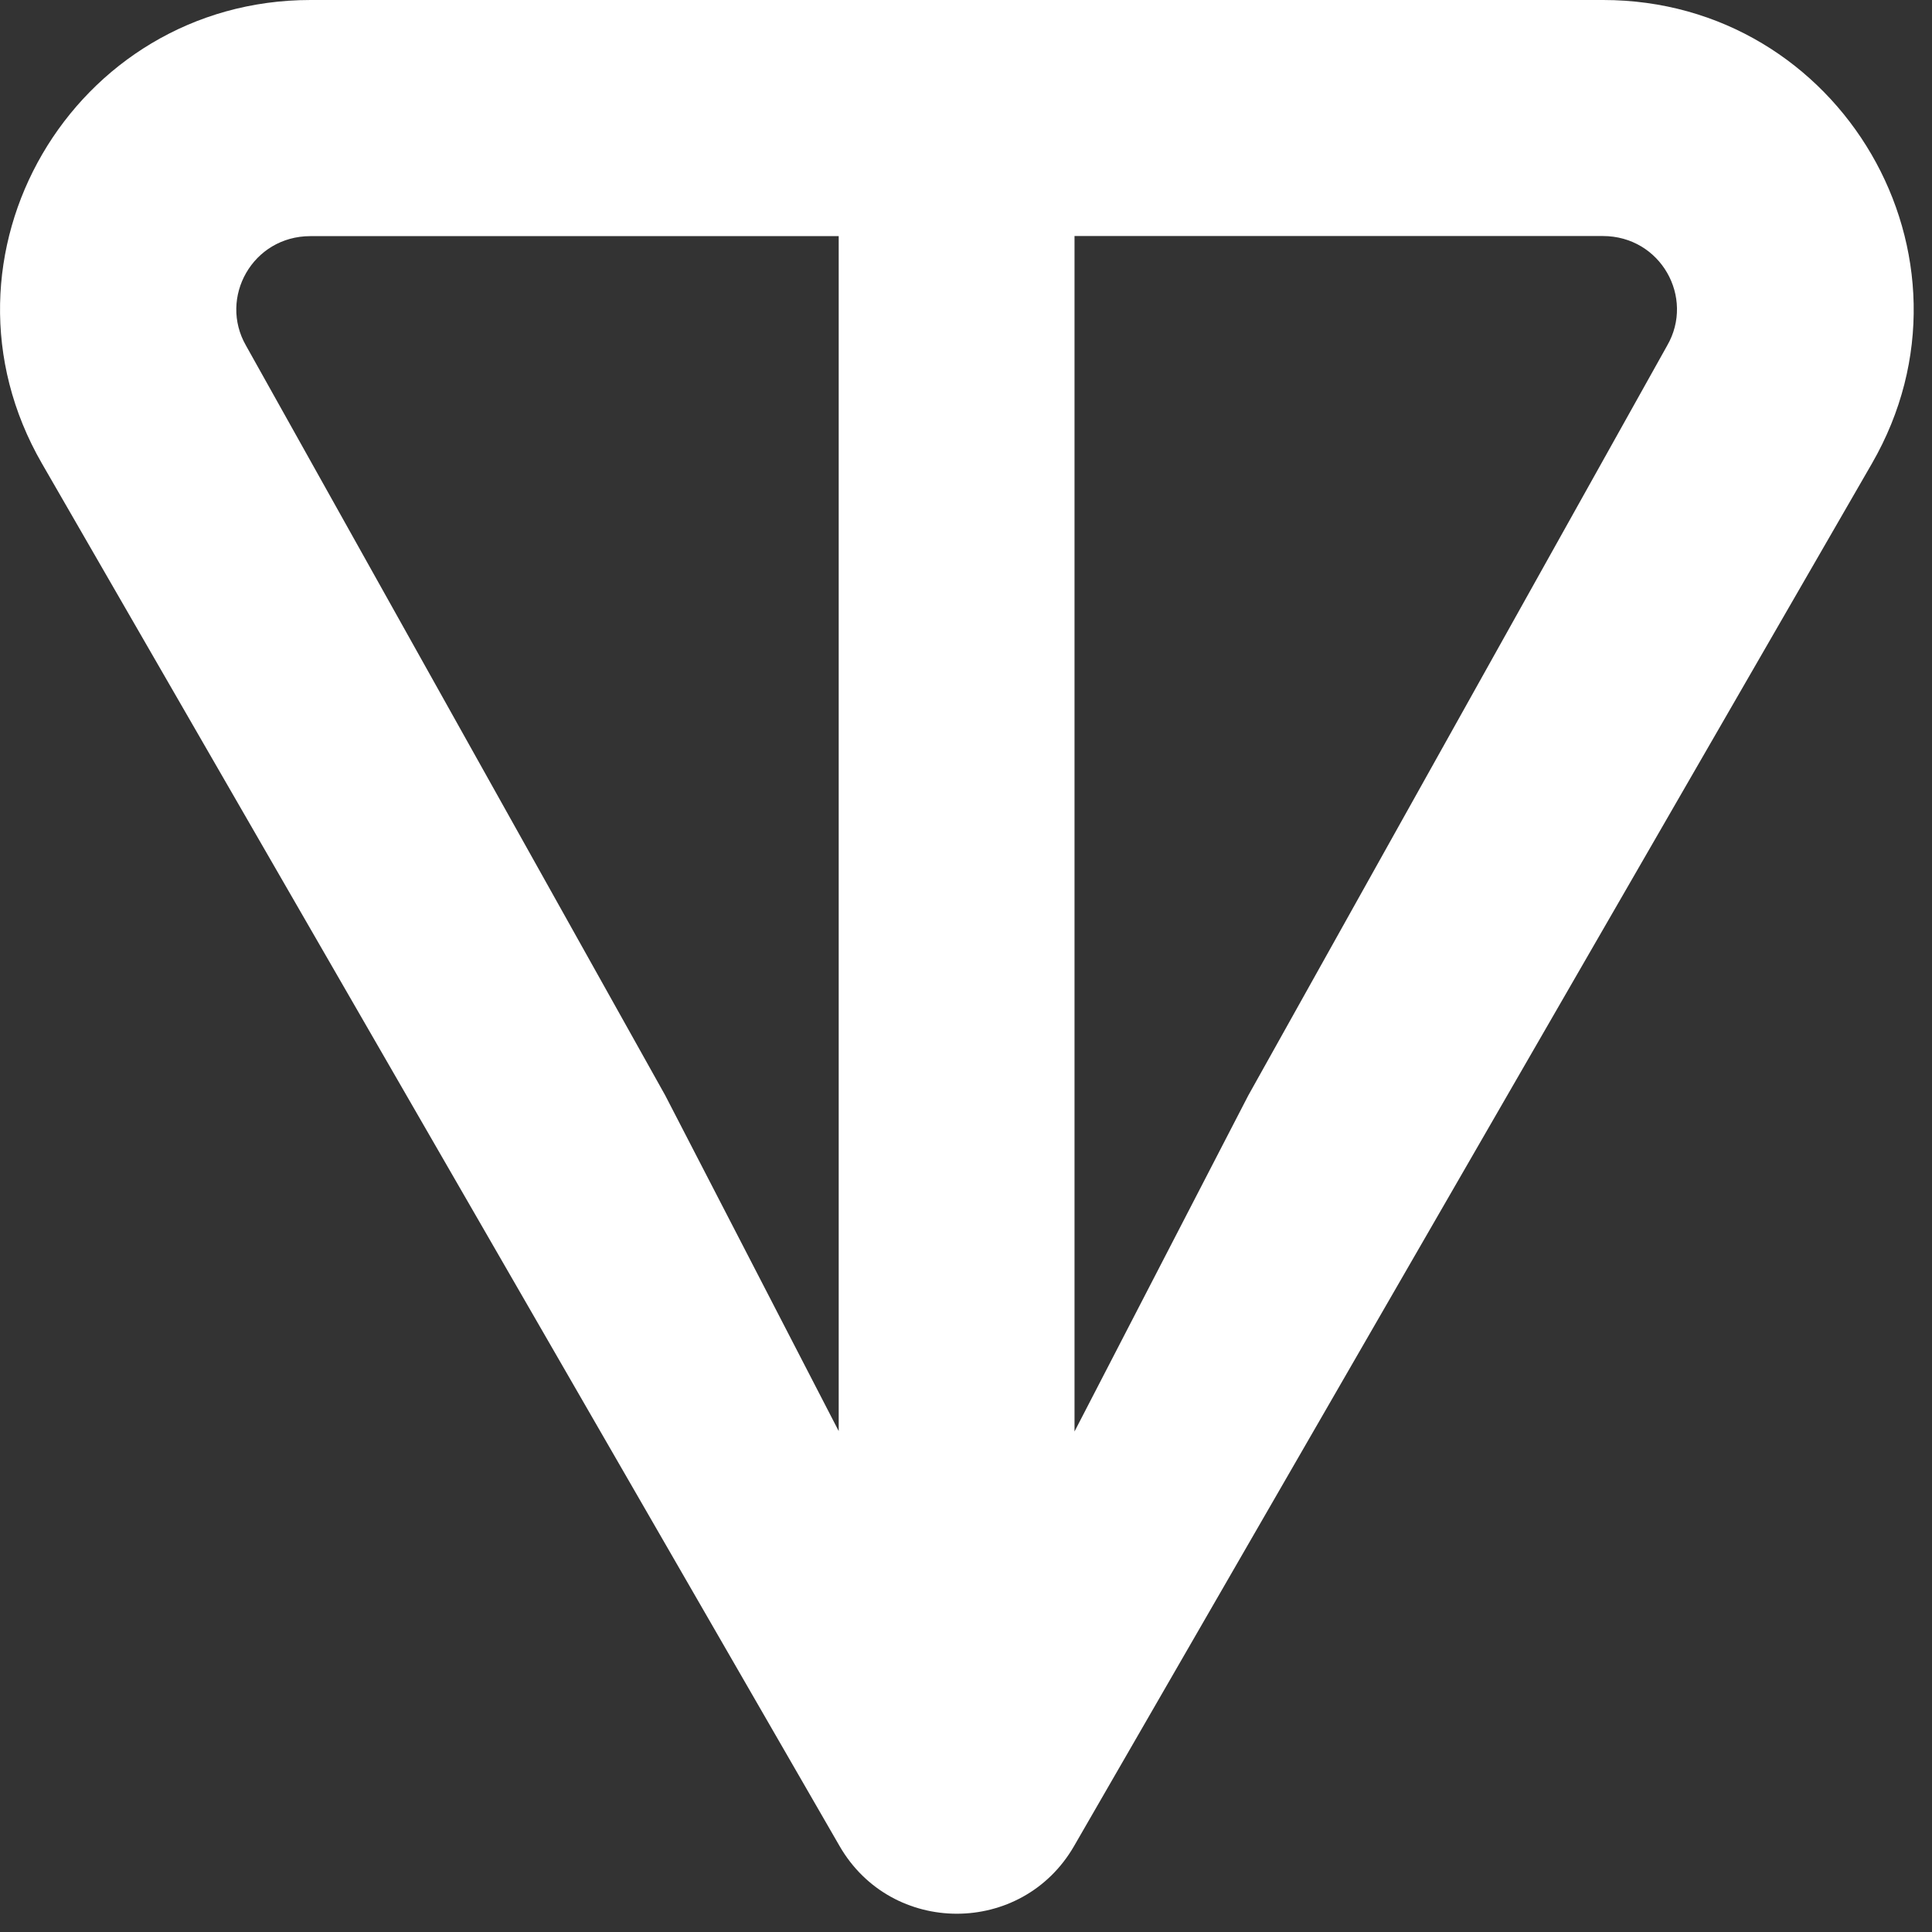 
<svg width="18" height="18" viewBox="0 0 18 18" fill="none" xmlns="http://www.w3.org/2000/svg">
<rect x="0" y="0" width="18" height="18" fill="#333333" stroke="none"/>
<path d="M14.935 0H2.894C0.68 0 -0.723 2.388 0.391 4.319L7.822 17.199C8.307 18.04 9.522 18.04 10.007 17.199L17.44 4.319C18.552 2.391 17.149 0 14.936 0H14.935ZM7.816 13.337L6.197 10.204L2.292 3.22C2.035 2.773 2.353 2.2 2.892 2.2H7.814V13.338L7.816 13.337ZM15.533 3.219L11.63 10.206L10.011 13.337V2.199H14.933C15.473 2.199 15.791 2.772 15.533 3.219Z" fill="white"/>
</svg>
